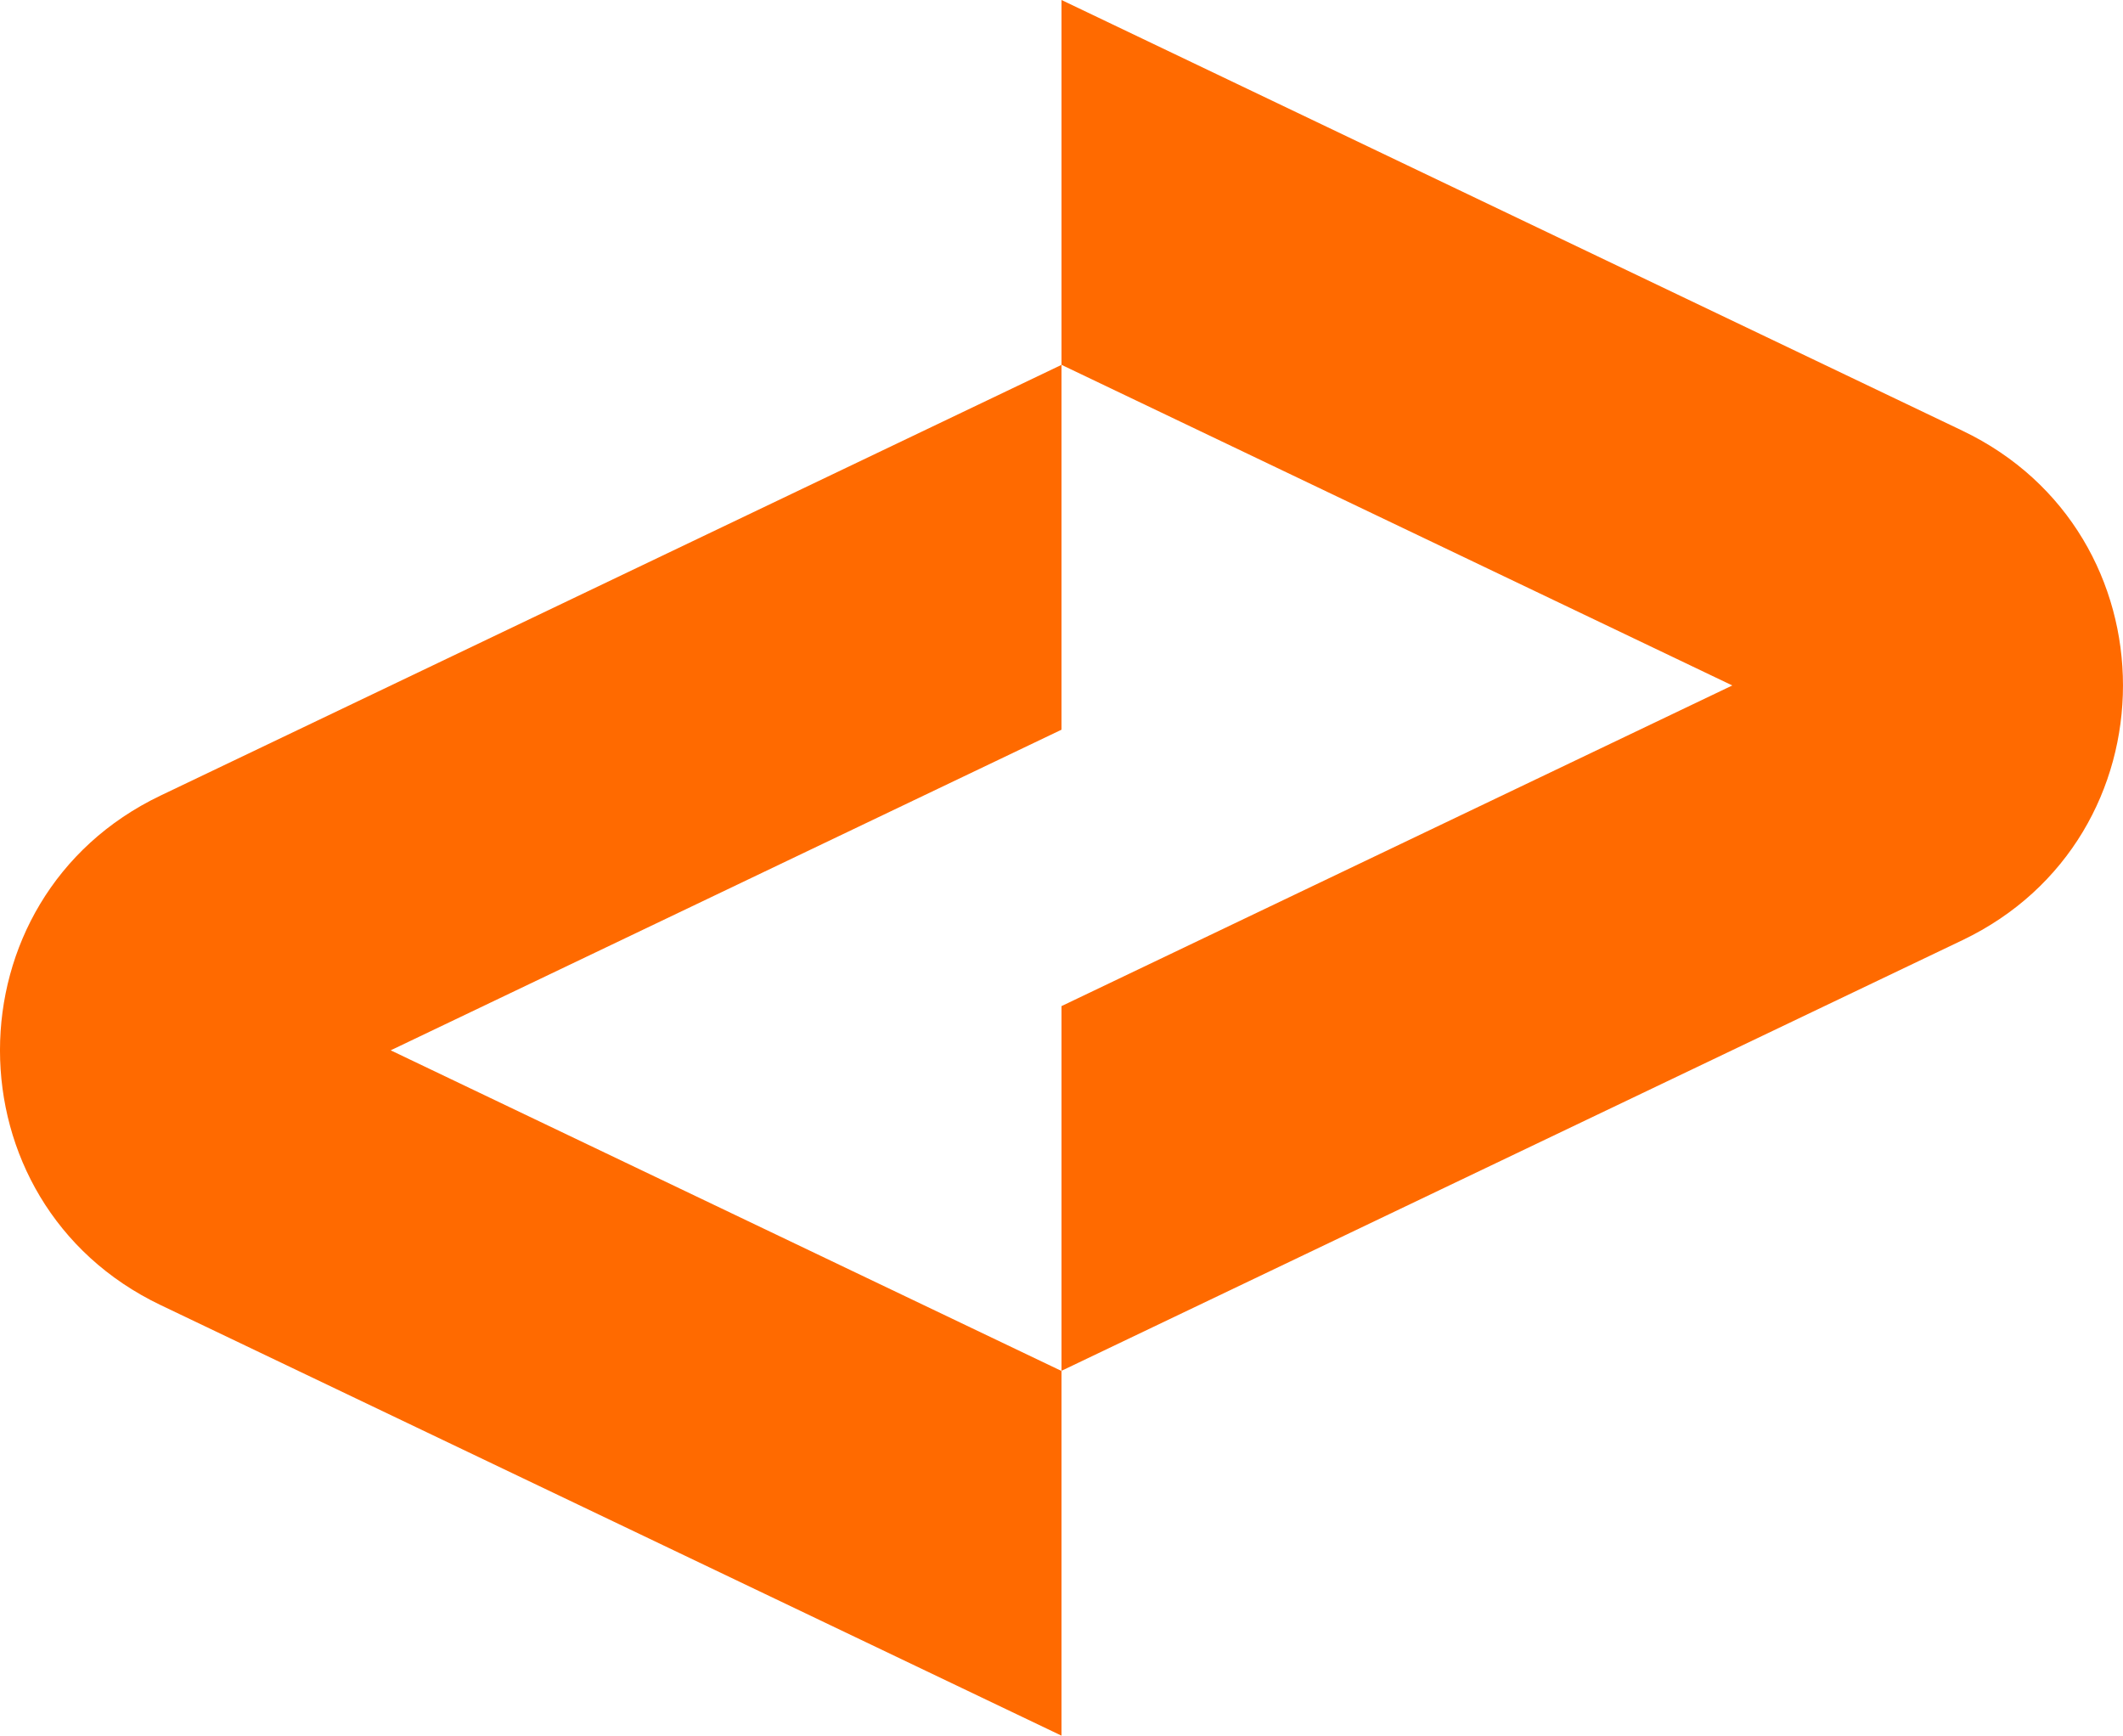 <svg id="Layer_2" data-name="Layer 2" xmlns="http://www.w3.org/2000/svg" viewBox="0 0 727.6 594.77">
  <defs>
    <style>
      .cls-1 {
        fill: #ff6a00;
      }
    </style>
  </defs>
  <g id="Layer_1-2" data-name="Layer 1">
    <g>
      <path class="cls-1" d="m363.8,250.05l-229.9,109.87,229.9,109.88v124.97L55.03,447.21c-73.38-35.07-73.38-139.52,0-174.59L363.8,125.03v125.02Z"/>
      <path class="cls-1" d="m363.8,125.02l229.9,109.87-229.9,109.88v124.97l308.76-147.56c73.38-35.07,73.38-139.52,0-174.59L363.8,0v125.02Z"/>
    </g>
  </g>
</svg>